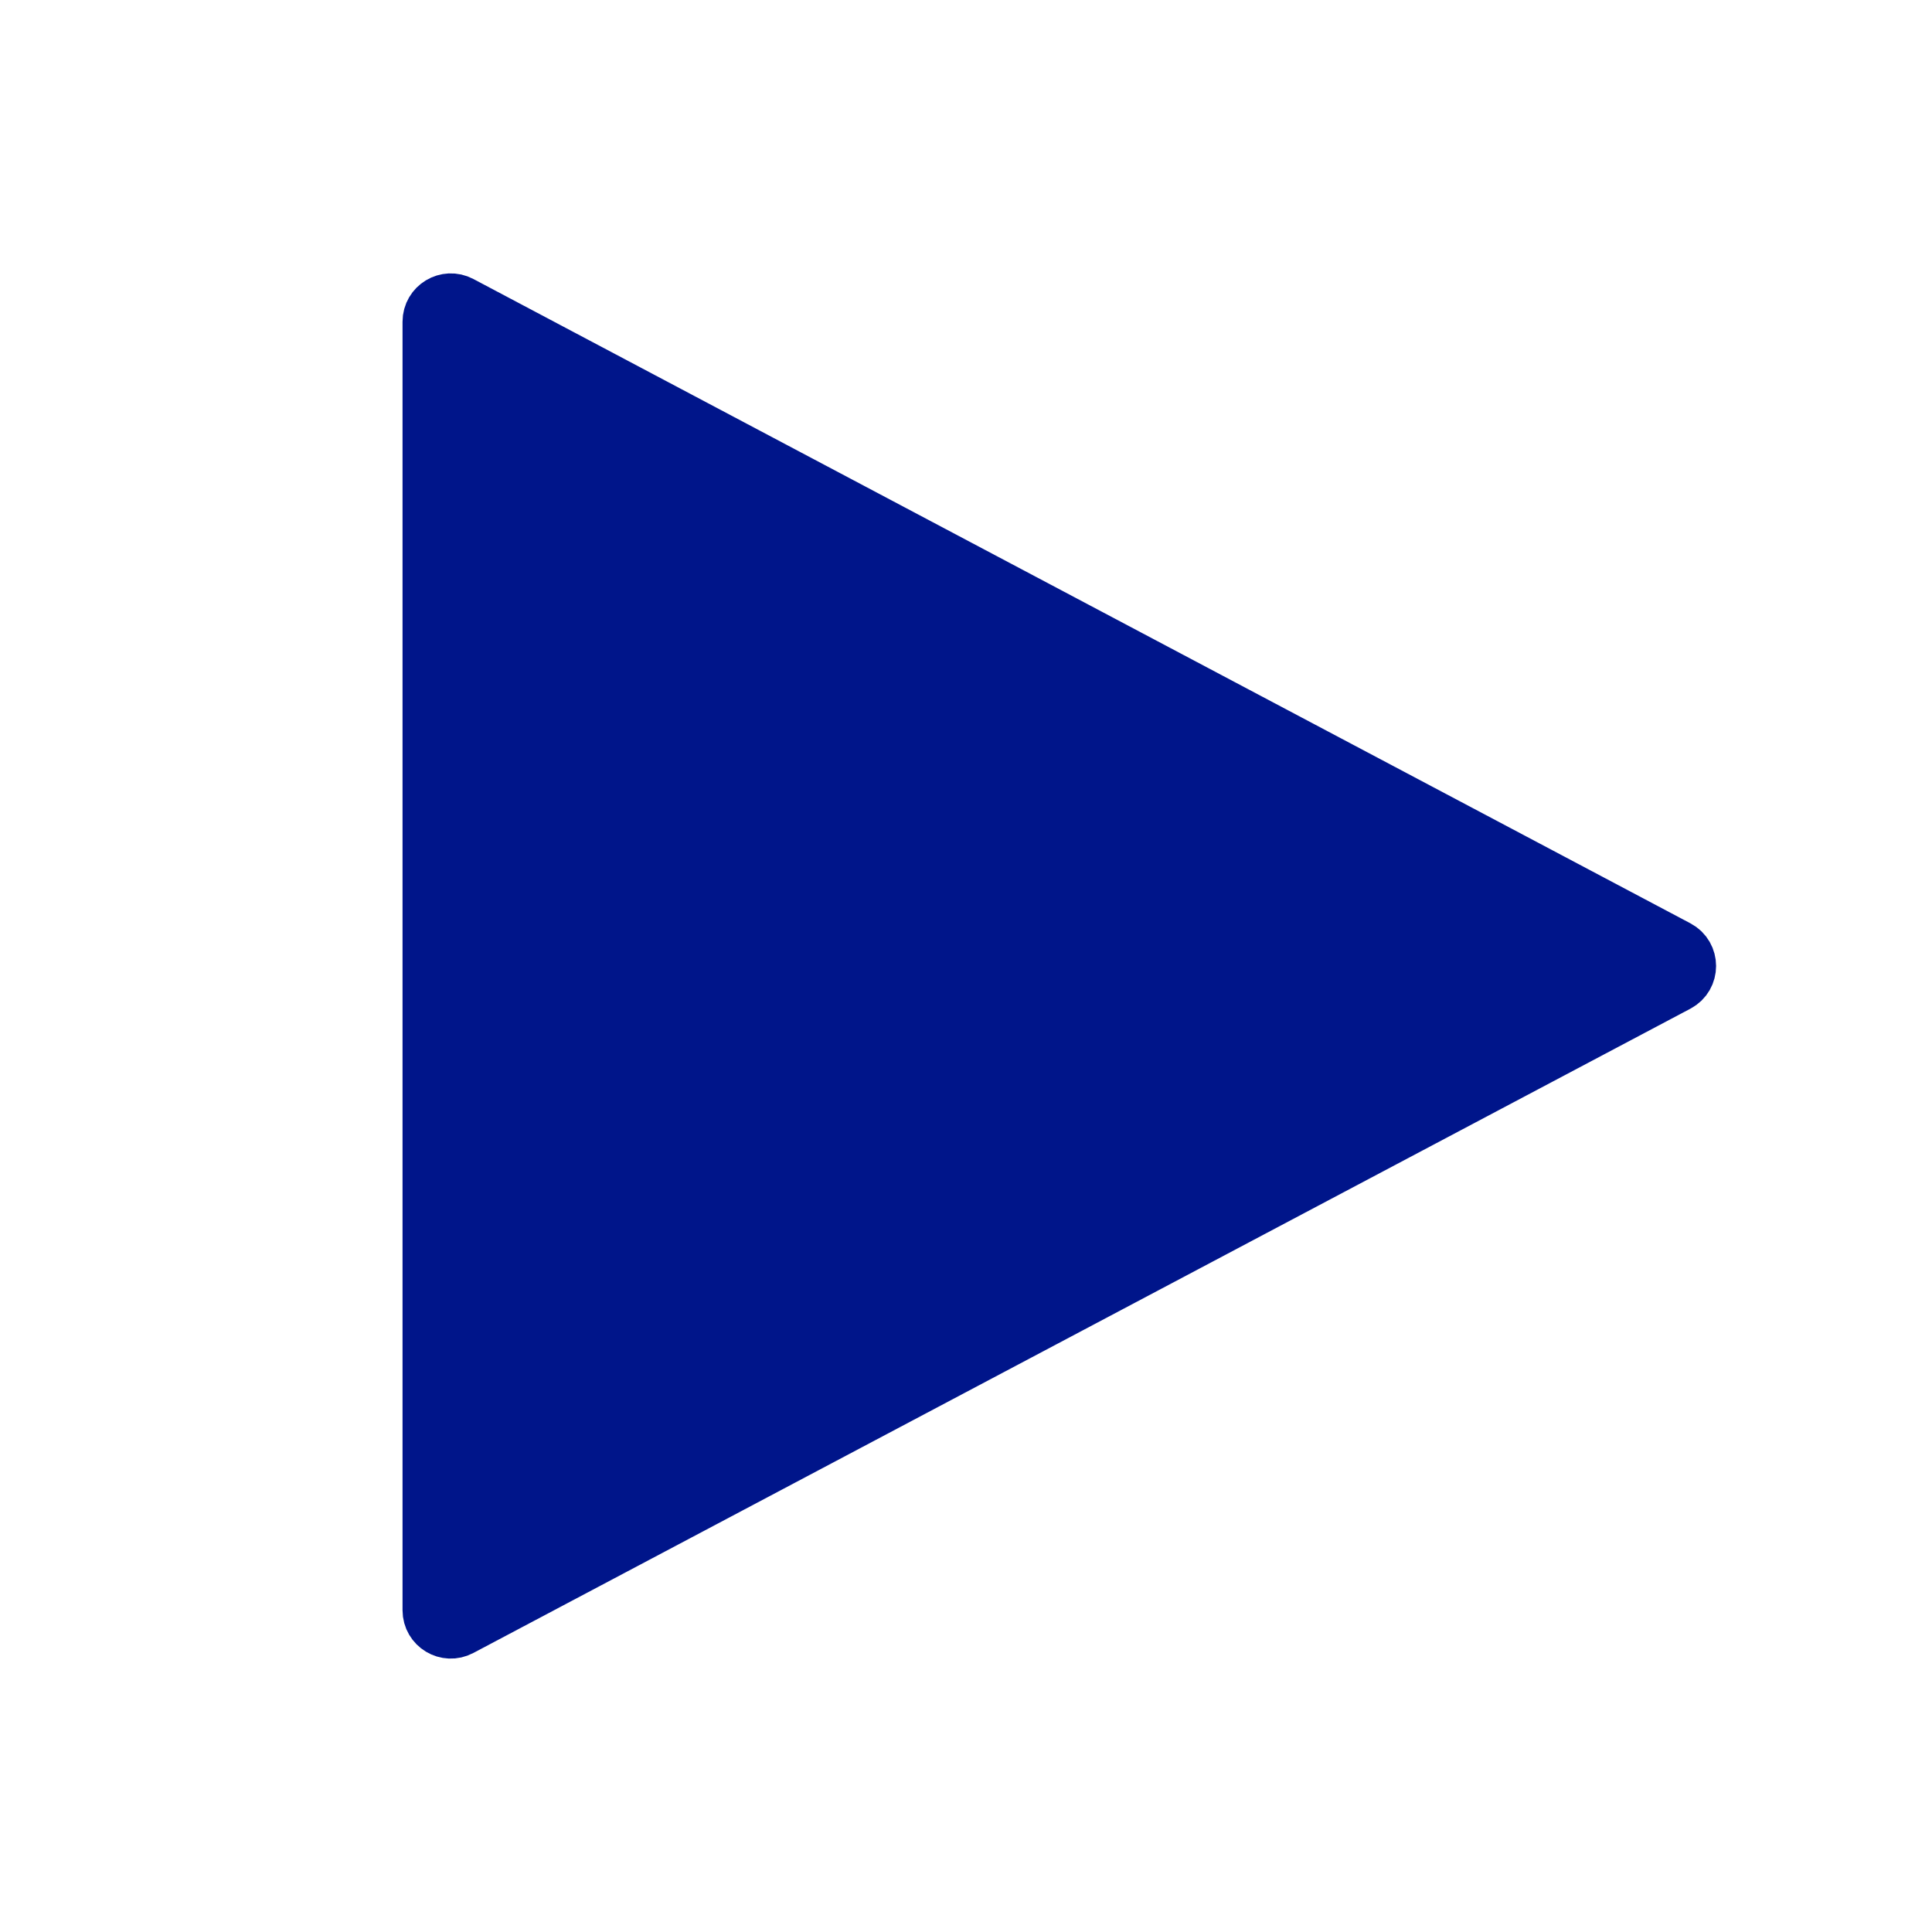 <svg width="40" height="40" viewBox="0 0 40 40" fill="none" xmlns="http://www.w3.org/2000/svg">
<path d="M8.959 33.339V6.661C8.959 6.378 9.26 6.197 9.509 6.329L34.706 19.669C34.971 19.809 34.971 20.191 34.706 20.331L9.509 33.67C9.26 33.803 8.959 33.622 8.959 33.339Z" fill="#00158A" stroke="#00158A" stroke-width="1.25"/>
</svg>
